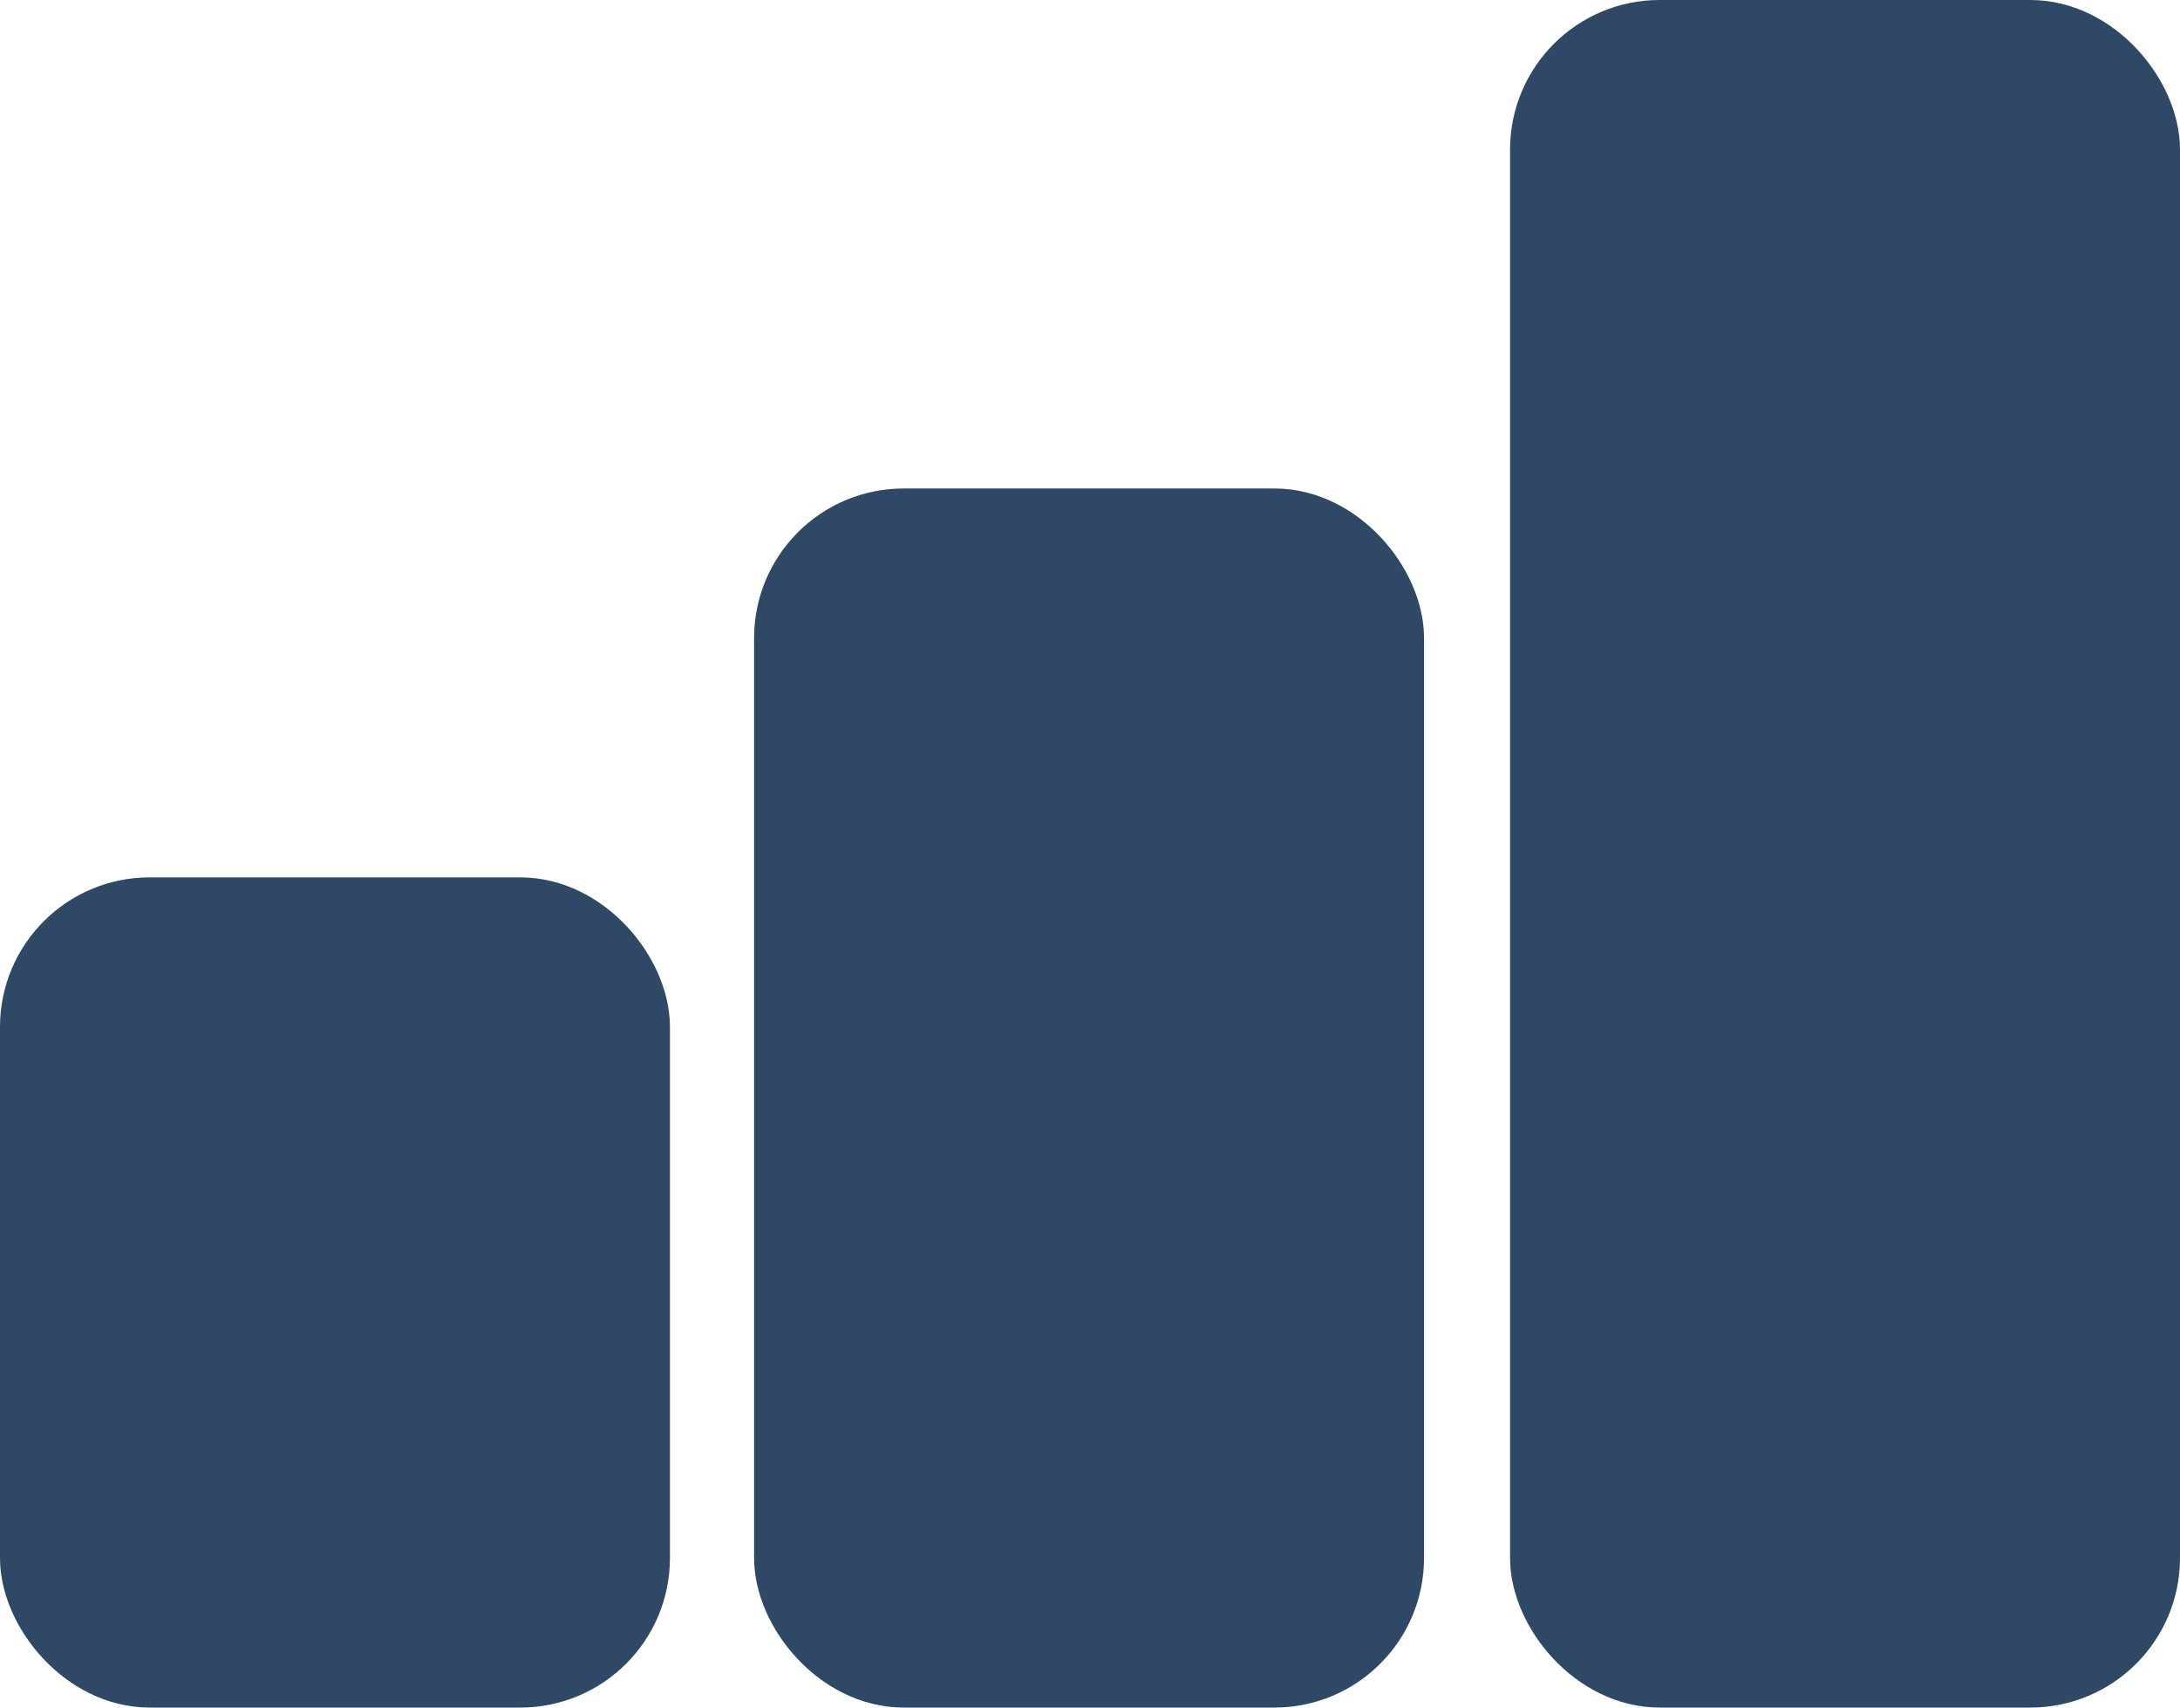 <?xml version="1.0" encoding="UTF-8"?>
<svg id="Layer_1" xmlns="http://www.w3.org/2000/svg" width="466.3" height="365.3" viewBox="0 0 466.3 365.3">
  <defs>
    <style>
      .cls-1 {
        fill: #2f4866;
        stroke: #2f4866;
        stroke-miterlimit: 10;
        stroke-width: 15px;
      }
    </style>
  </defs>
  <rect class="cls-1" x="7.5" y="195.2" width="128.3" height="162.6" rx="24.5" ry="24.5"/>
  <rect class="cls-1" x="168.8" y="112" width="128.3" height="245.8" rx="24.5" ry="24.5"/>
  <rect class="cls-1" x="330.5" y="7.5" width="128.3" height="350.3" rx="24.5" ry="24.5"/>
</svg>